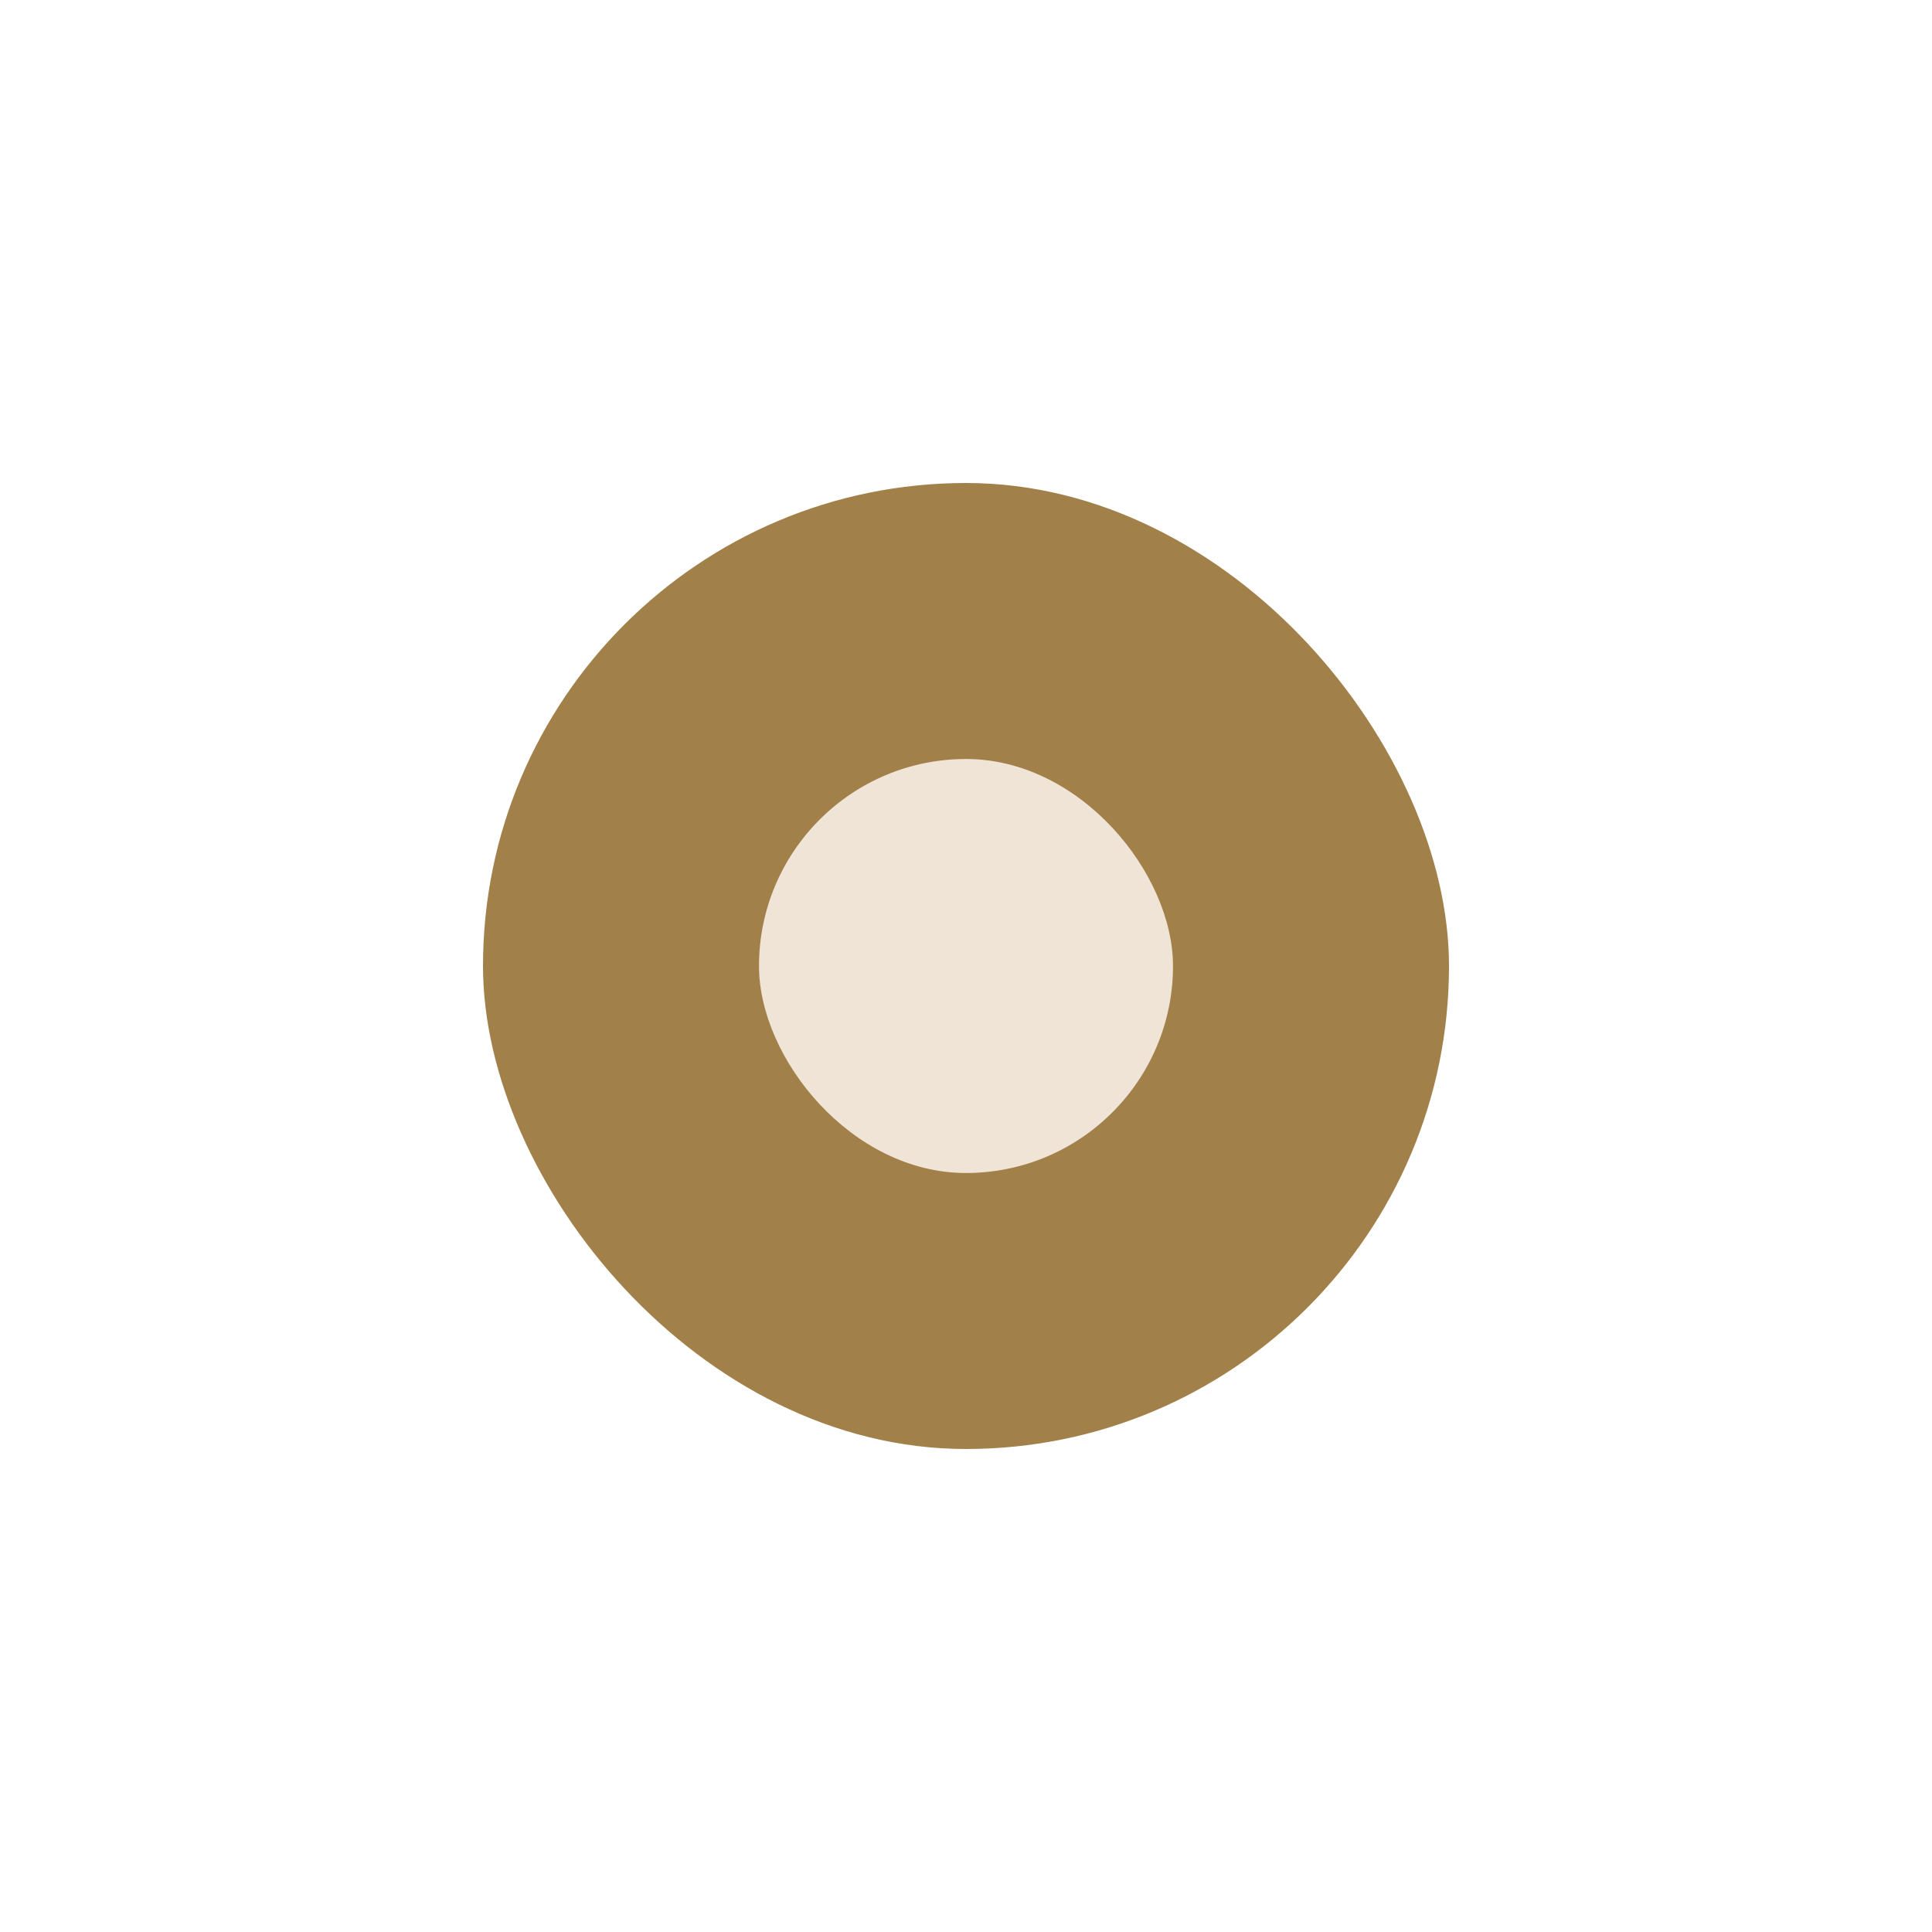 <?xml version="1.0" encoding="UTF-8"?>
<svg xmlns="http://www.w3.org/2000/svg" width="28" height="28" viewBox="0 0 28 28"><rect x="7" y="7" width="14" height="14" rx="7" fill="#A28049"/><rect x="11" y="11" width="6" height="6" rx="3" fill="#F0E4D7"/></svg>